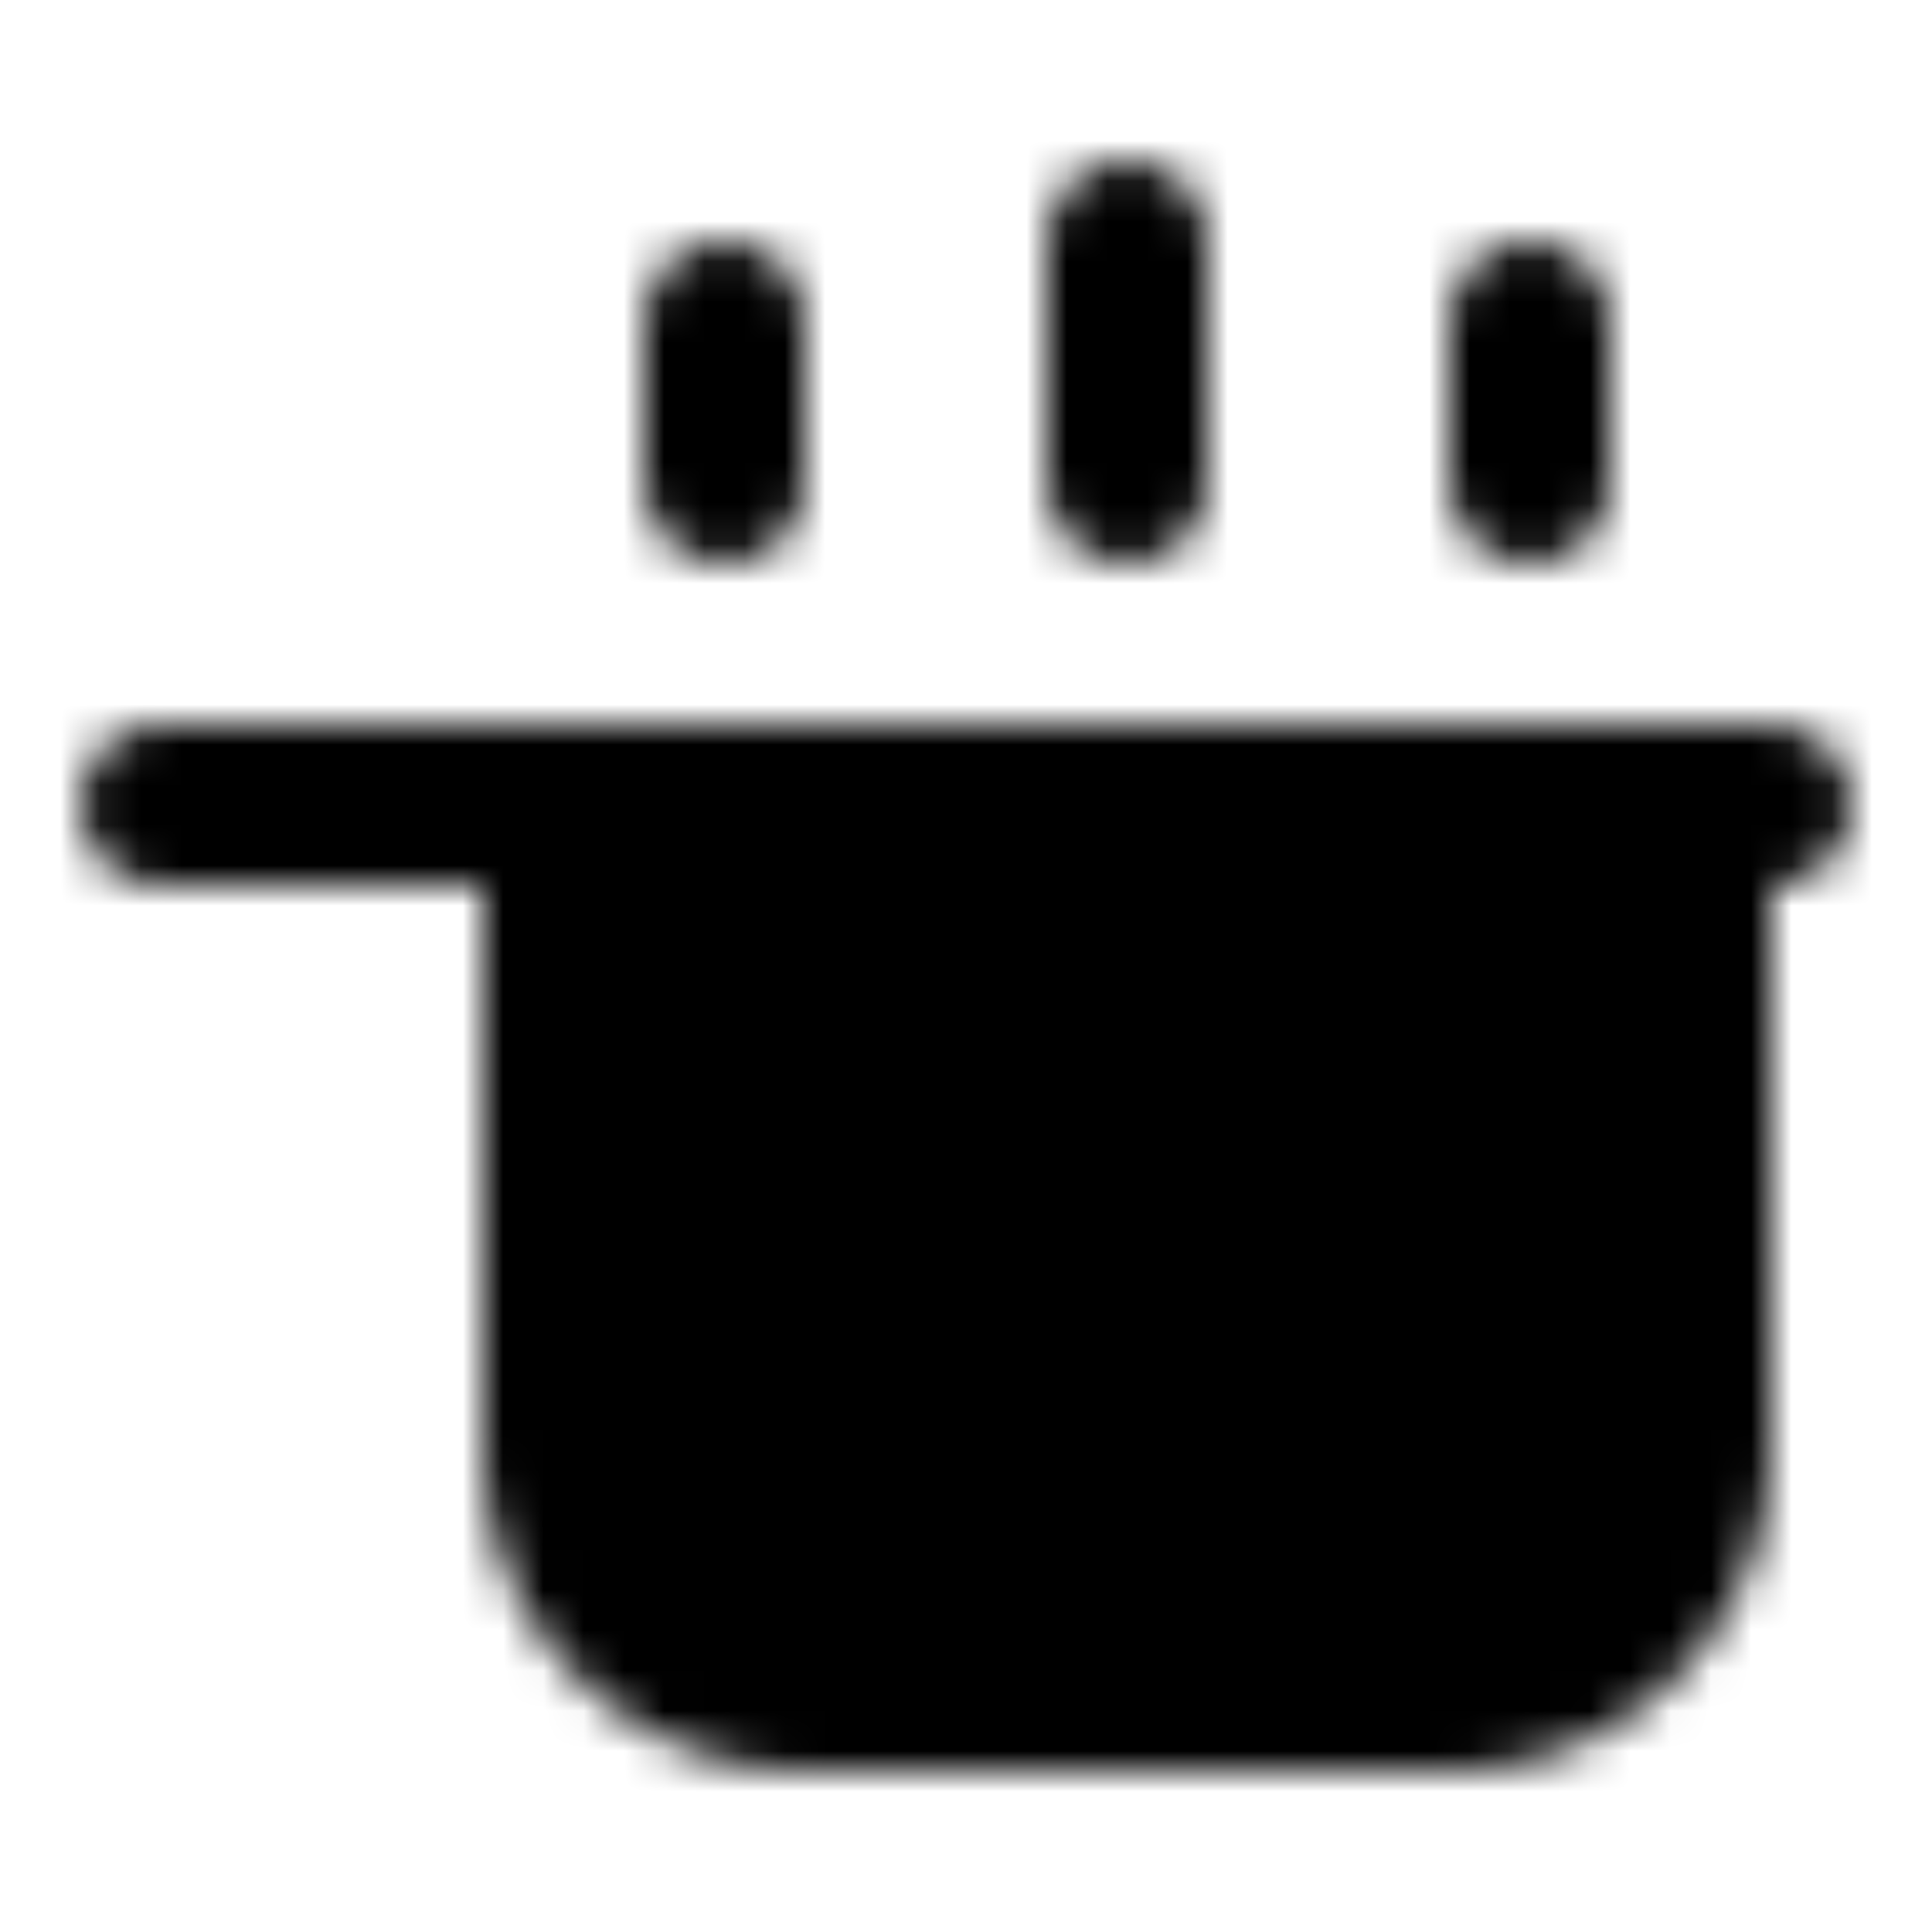 <?xml version="1.0" encoding="utf-8"?>
<!-- Generator: www.svgicons.com -->
<svg xmlns="http://www.w3.org/2000/svg" width="800" height="800" viewBox="0 0 48 48">
<defs><mask id="ipTCook0"><g fill="none" stroke="#fff" stroke-linecap="round" stroke-linejoin="round" stroke-width="4"><path fill="#555" d="M42 36V20H14v16a6 6 0 0 0 6 6h16a6 6 0 0 0 6-6"/><path d="M4 20h40M18 8v4m10-6v6m10-4v4"/></g></mask></defs><path fill="currentColor" d="M0 0h48v48H0z" mask="url(#ipTCook0)"/>
</svg>